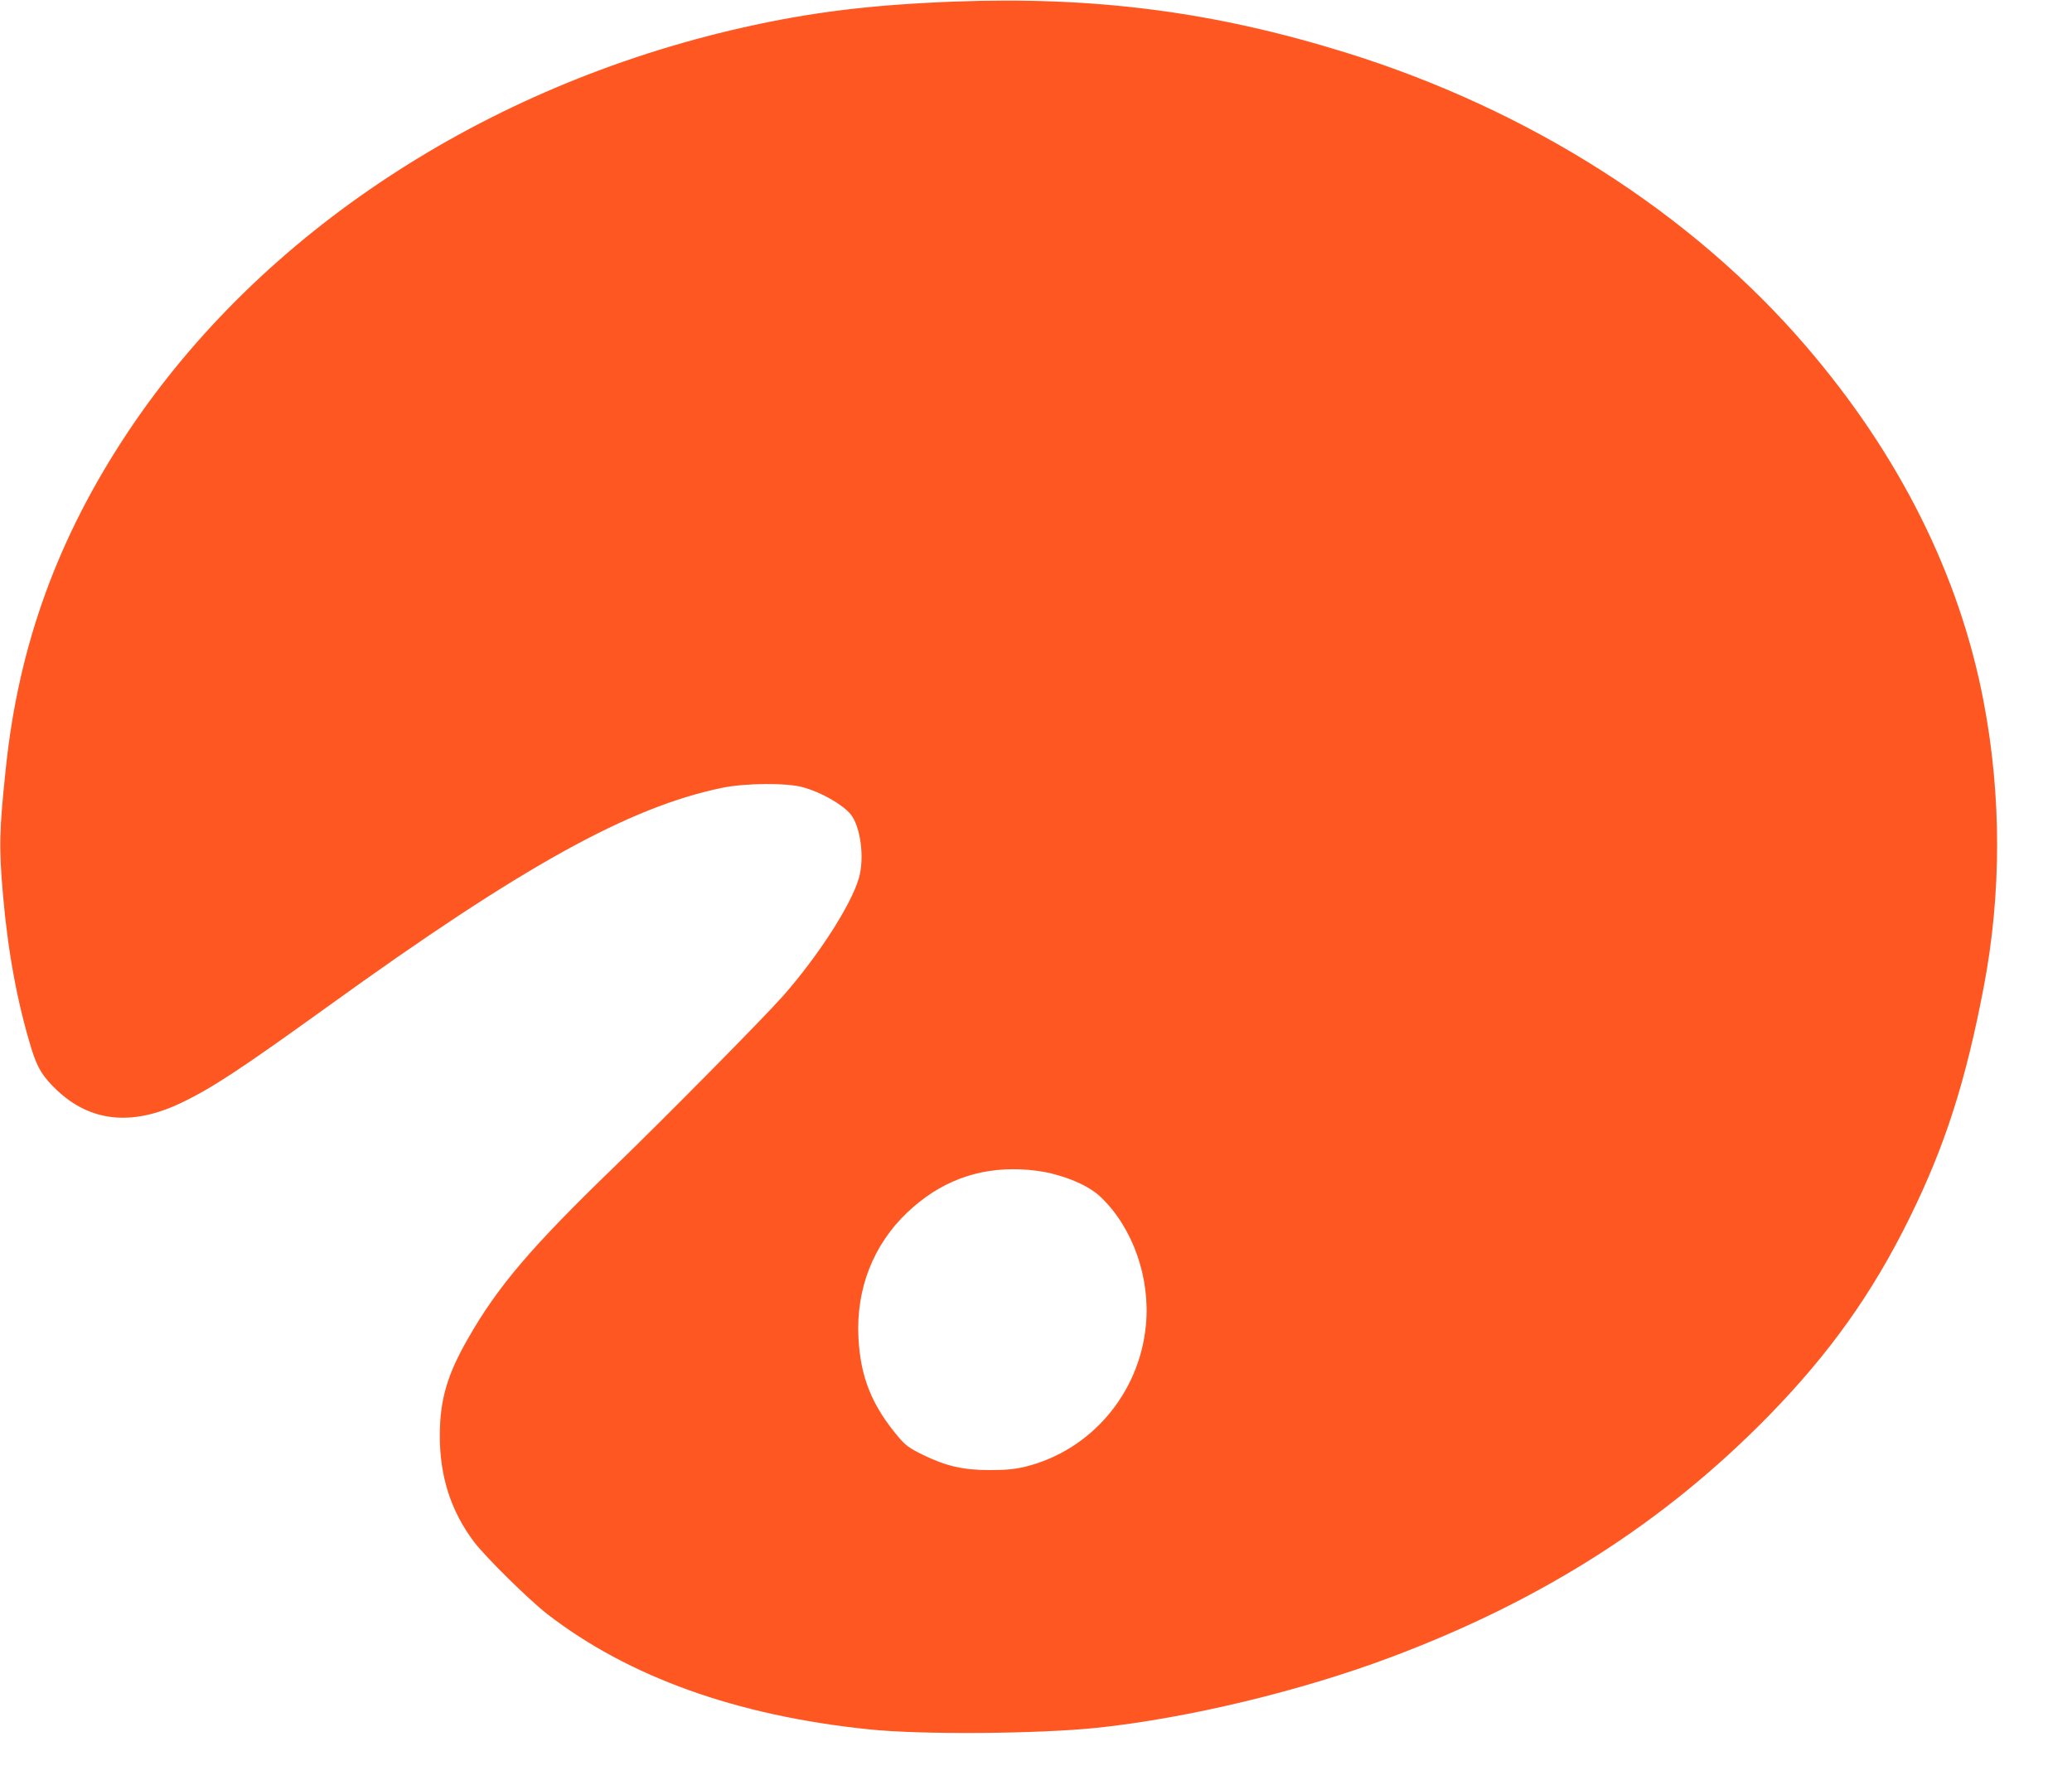 <?xml version="1.0" standalone="no"?>
<!DOCTYPE svg PUBLIC "-//W3C//DTD SVG 20010904//EN"
 "http://www.w3.org/TR/2001/REC-SVG-20010904/DTD/svg10.dtd">
<svg version="1.0" xmlns="http://www.w3.org/2000/svg"
 width="1280pt" height="1100pt" viewBox="0 0 1280 1100"
 preserveAspectRatio="xMidYMid meet">
<g transform="translate(0,1100) scale(0.1,-0.1)"
fill="#ff5722" stroke="none">
<path d="M5890 10990 c-512 -20 -880 -65 -1305 -161 -1594 -361 -2974 -1269
-3792 -2494 -435 -653 -678 -1320 -757 -2082 -41 -387 -43 -490 -17 -788 31
-354 90 -669 177 -950 36 -115 68 -167 155 -250 206 -196 463 -224 764 -81
190 90 364 204 915 601 1196 863 1855 1228 2429 1347 142 30 402 32 501 4 113
-31 241 -104 294 -166 62 -74 88 -270 52 -395 -48 -167 -253 -484 -470 -730
-125 -141 -739 -762 -1042 -1055 -512 -495 -718 -737 -901 -1057 -130 -225
-175 -380 -176 -598 -1 -256 68 -471 211 -661 73 -96 336 -355 452 -446 503
-389 1171 -629 1990 -713 325 -34 1045 -28 1410 10 561 60 1254 226 1815 437
934 351 1687 832 2330 1489 378 387 642 758 872 1225 219 444 346 841 458
1427 110 577 110 1182 -1 1762 -148 780 -521 1526 -1098 2197 -707 823 -1708
1461 -2845 1814 -812 252 -1546 347 -2421 314z m604 -7240 c139 -35 244 -86
309 -149 196 -189 304 -497 276 -789 -40 -422 -340 -774 -745 -874 -68 -16
-119 -21 -219 -21 -163 0 -269 24 -411 93 -84 41 -109 59 -150 107 -167 196
-239 374 -251 620 -15 300 92 572 301 771 200 190 431 278 701 267 64 -2 143
-13 189 -25z"/>
</g>
</svg>
